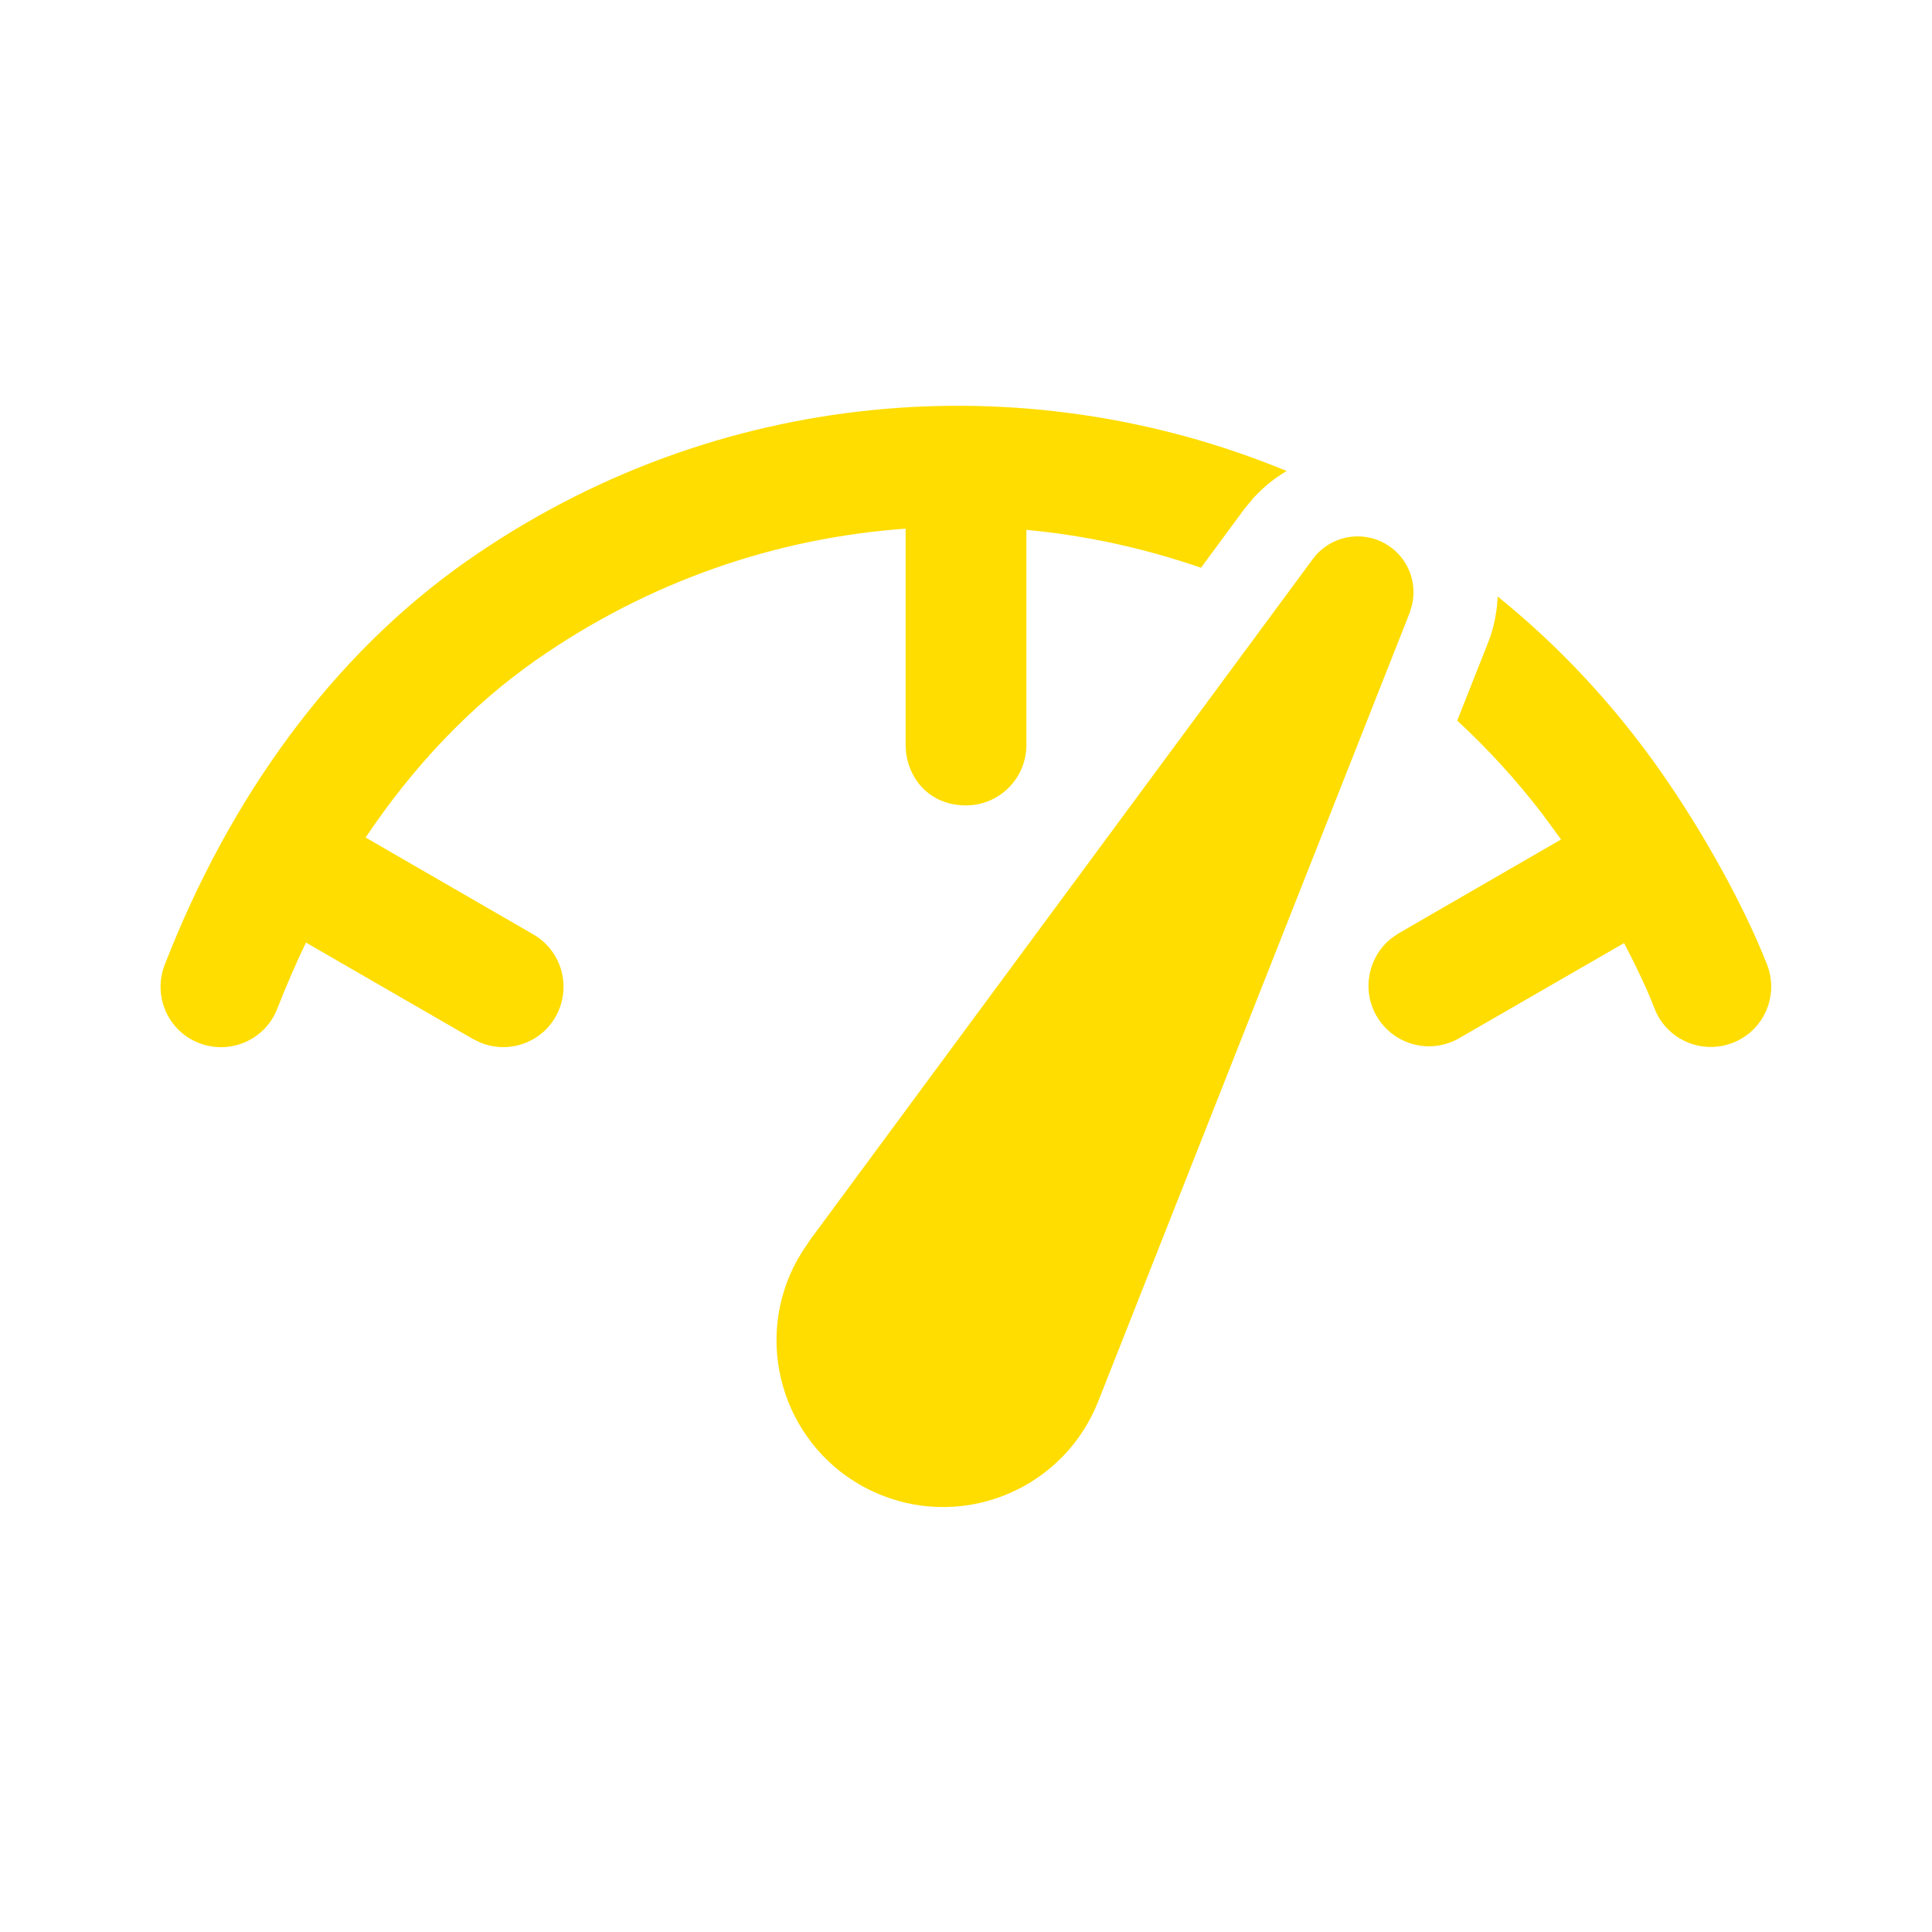 <?xml version="1.0" encoding="UTF-8"?>
<svg id="Layer_1" xmlns="http://www.w3.org/2000/svg" version="1.1" viewBox="0 0 800 800">
  <!-- Generator: Adobe Illustrator 29.4.0, SVG Export Plug-In . SVG Version: 2.1.0 Build 152)  -->
  <defs>
    <style>
      .st0 {
        fill: #fd0;
      }
    </style>
  </defs>
  <g id="_xD83D__xDD0D_-Product-Icons">
    <g id="ic_fluent_top_speed_24_filled">
      <path id="_xD83C__xDFA8_-Color" class="st0" d="M335,514l208.6-282.5c6.9-9.4,19.7-12.1,29.8-6.5,9.2,5.1,13.6,15.5,11.3,25.5l-1,3.3-129,326.6c-14,35.4-54.1,52.8-89.5,38.8-2.8-1.1-5.5-2.4-8.1-3.8-33.3-18.5-45.4-60.5-26.9-93.8l2.3-3.8h0l2.5-3.7,208.6-282.5-208.6,282.5ZM620.3,247.1c25.2,20.4,47.9,44.6,67.4,72.4,17.5,25,34.3,55.2,44,79.9,5,12.9-1.3,27.4-14.2,32.4s-27.4-1.3-32.4-14.2c-3.2-8.3-7.6-17.5-12.6-27.1l-68.3,39.4c-12,6.9-27.2,2.8-34.2-9.2-6.3-11-3.4-24.7,6.3-32.3l2.8-1.9,67.3-38.9-7.7-10.5c-10.8-14.1-22.6-27-35.3-38.7l12.7-32.1c1.3-3.2,2.2-6.4,2.9-9.7l.8-4.9.4-4.9ZM532.7,195.1c-5,2.9-9.5,6.6-13.6,11l-3.8,4.6-18,24.4c-23.4-8.1-47.7-13.4-72.3-15.7v89.1c0,13.8-11.2,25-25,25s-23.1-9.4-24.8-21.6l-.2-3.4v-89.6c-53.2,3.8-106.1,21.6-153,54.4-27.2,19-50.9,44.1-70.6,73.5l69.4,40.1c12,6.9,16.1,22.2,9.2,34.2-6.3,11-19.7,15.3-31.1,10.6l-3.1-1.5-69.1-39.9c-4.3,8.9-8.2,18-11.9,27.4-5,12.9-19.5,19.2-32.4,14.2-12.9-5-19.2-19.5-14.2-32.4,26.9-69.2,69.3-128.1,125.1-167.2,103.1-72.2,231.1-82,339.4-37.3Z"/>
    </g>
  </g>
</svg>